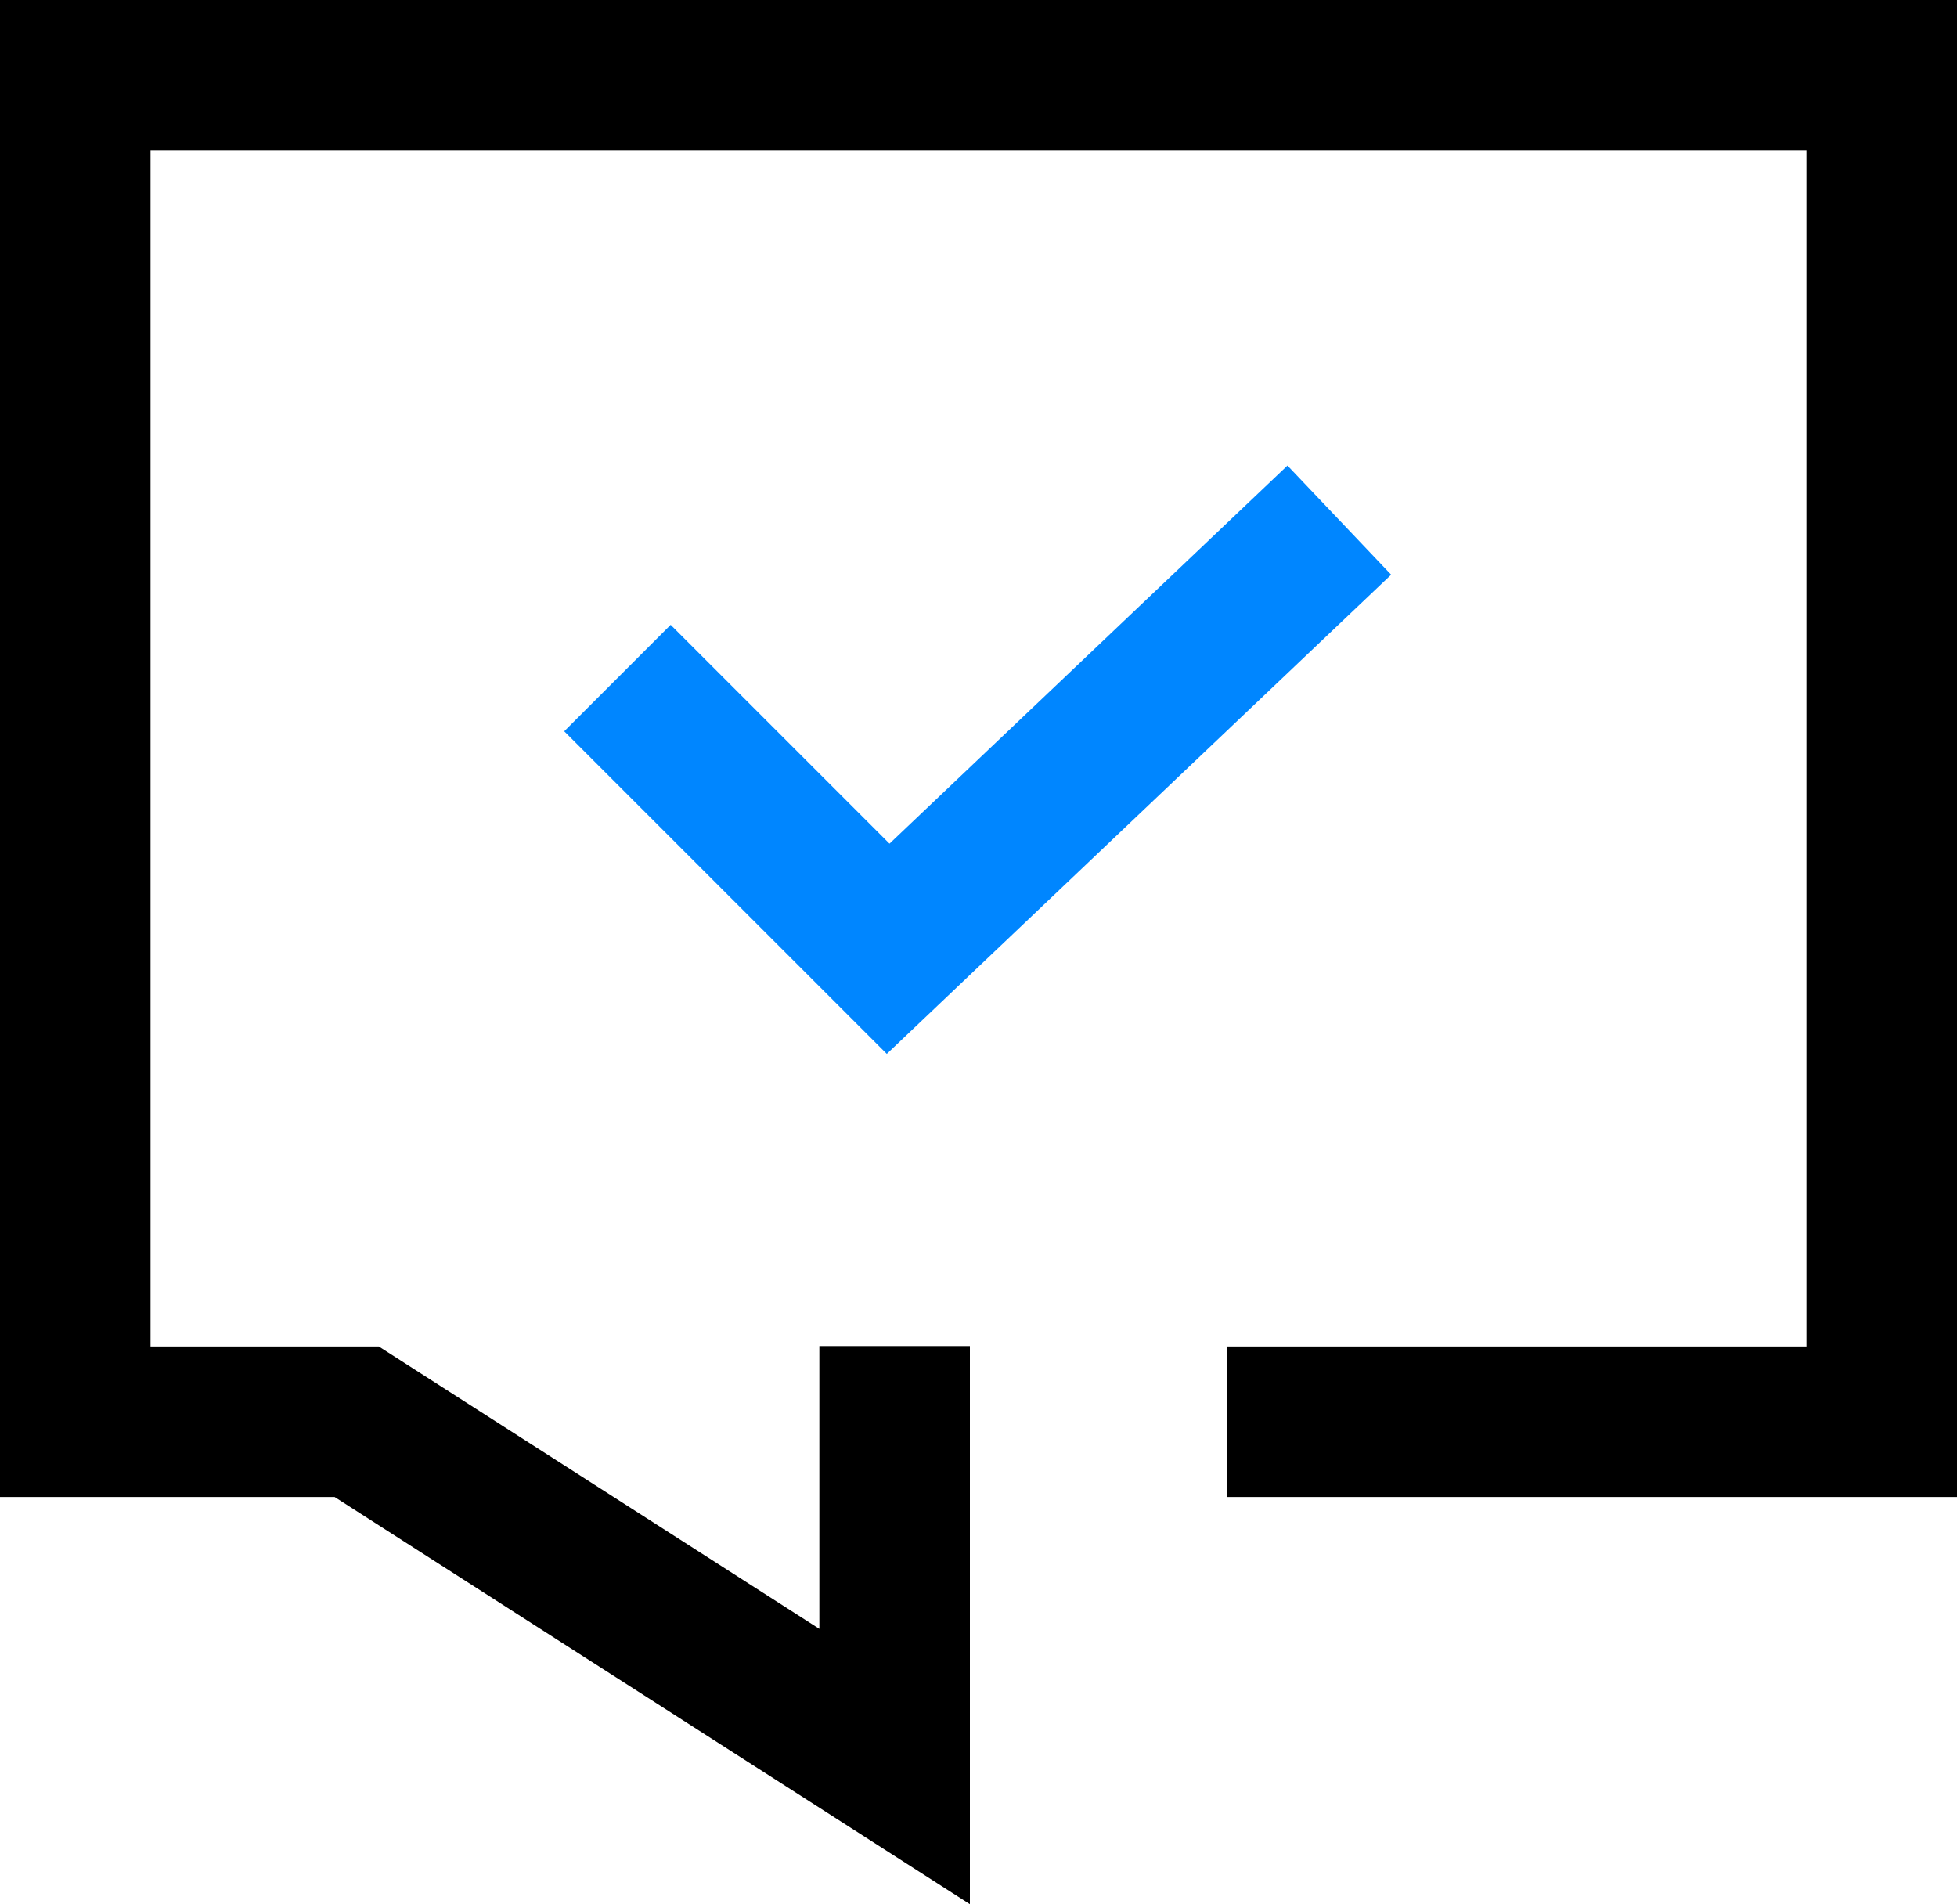<svg xmlns="http://www.w3.org/2000/svg" viewBox="0 0 208 202.36"><defs><style>.cls-1,.cls-2{fill:none;stroke-miterlimit:10;stroke-width:16px;}.cls-1{stroke:#000;}.cls-2{stroke:#0086ff;}</style></defs><title>Asset 4</title><g id="Layer_2" data-name="Layer 2"><g id="Layer_1-2" data-name="Layer 1"><polyline class="cls-1" points="95.085 143.049 95.085 187.731 37.915 151.092 8 151.092 8 8 200 8 200 151.092 130.374 151.092"/><polyline class="cls-2" points="65.625 72.059 94.396 100.83 142.349 55.275"/></g></g></svg>